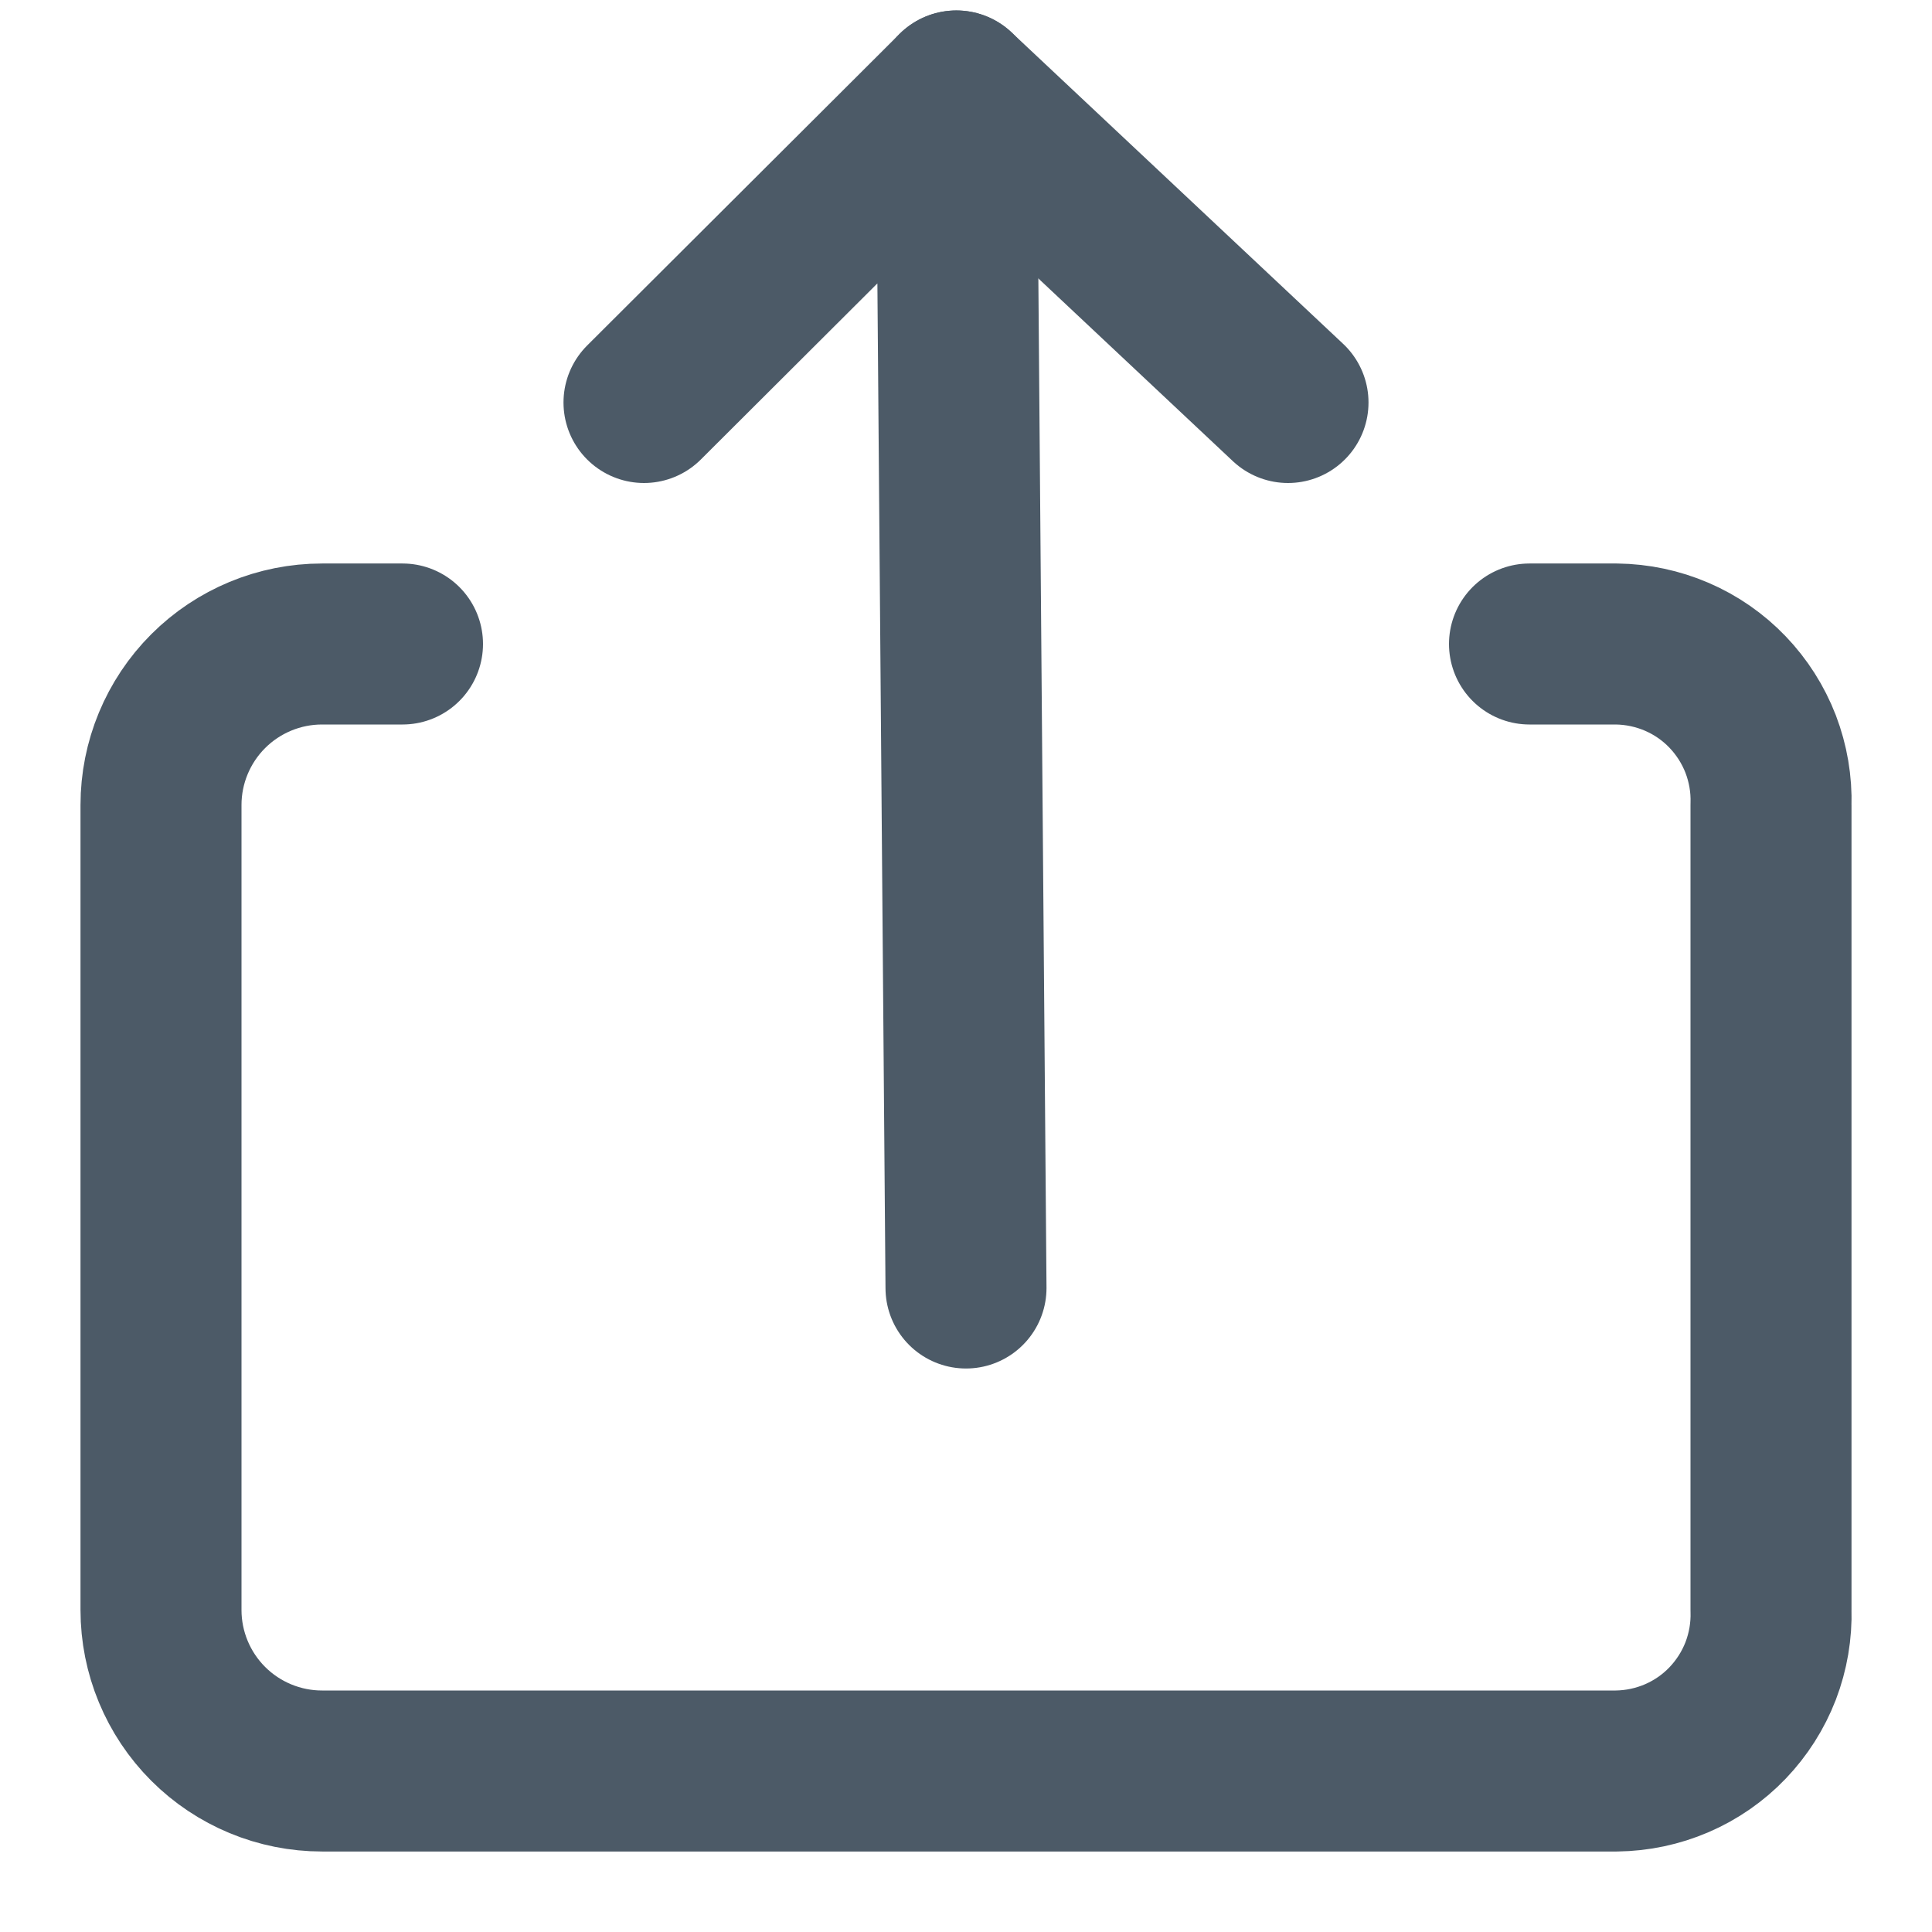 <svg width="24" height="24" viewBox="0 0 24 24" fill="none" xmlns="http://www.w3.org/2000/svg">
<g opacity="0.7">
<path d="M11.88 1.13L16 5" stroke="#001426" stroke-width="2" stroke-linecap="round" stroke-linejoin="round"/>
<path d="M8 5L11.88 1.13L12 16" stroke="#001426" stroke-width="2" stroke-linecap="round" stroke-linejoin="round"/>
</g>
<g opacity="0.7">
<path d="M19 8H20.08C20.338 8.003 20.593 8.057 20.83 8.159C21.067 8.261 21.282 8.41 21.46 8.596C21.639 8.783 21.779 9.003 21.872 9.244C21.964 9.485 22.008 9.742 22 10V20C22.008 20.258 21.964 20.515 21.872 20.756C21.779 20.997 21.639 21.217 21.46 21.404C21.282 21.59 21.067 21.739 20.83 21.841C20.593 21.943 20.338 21.997 20.08 22H4C3.47 22 2.961 21.789 2.586 21.414C2.211 21.039 2 20.53 2 20V10C2 9.47 2.211 8.961 2.586 8.586C2.961 8.211 3.47 8 4 8H5" stroke="#001426" stroke-width="2" stroke-linecap="round" stroke-linejoin="round"/>
</g>
</svg>
